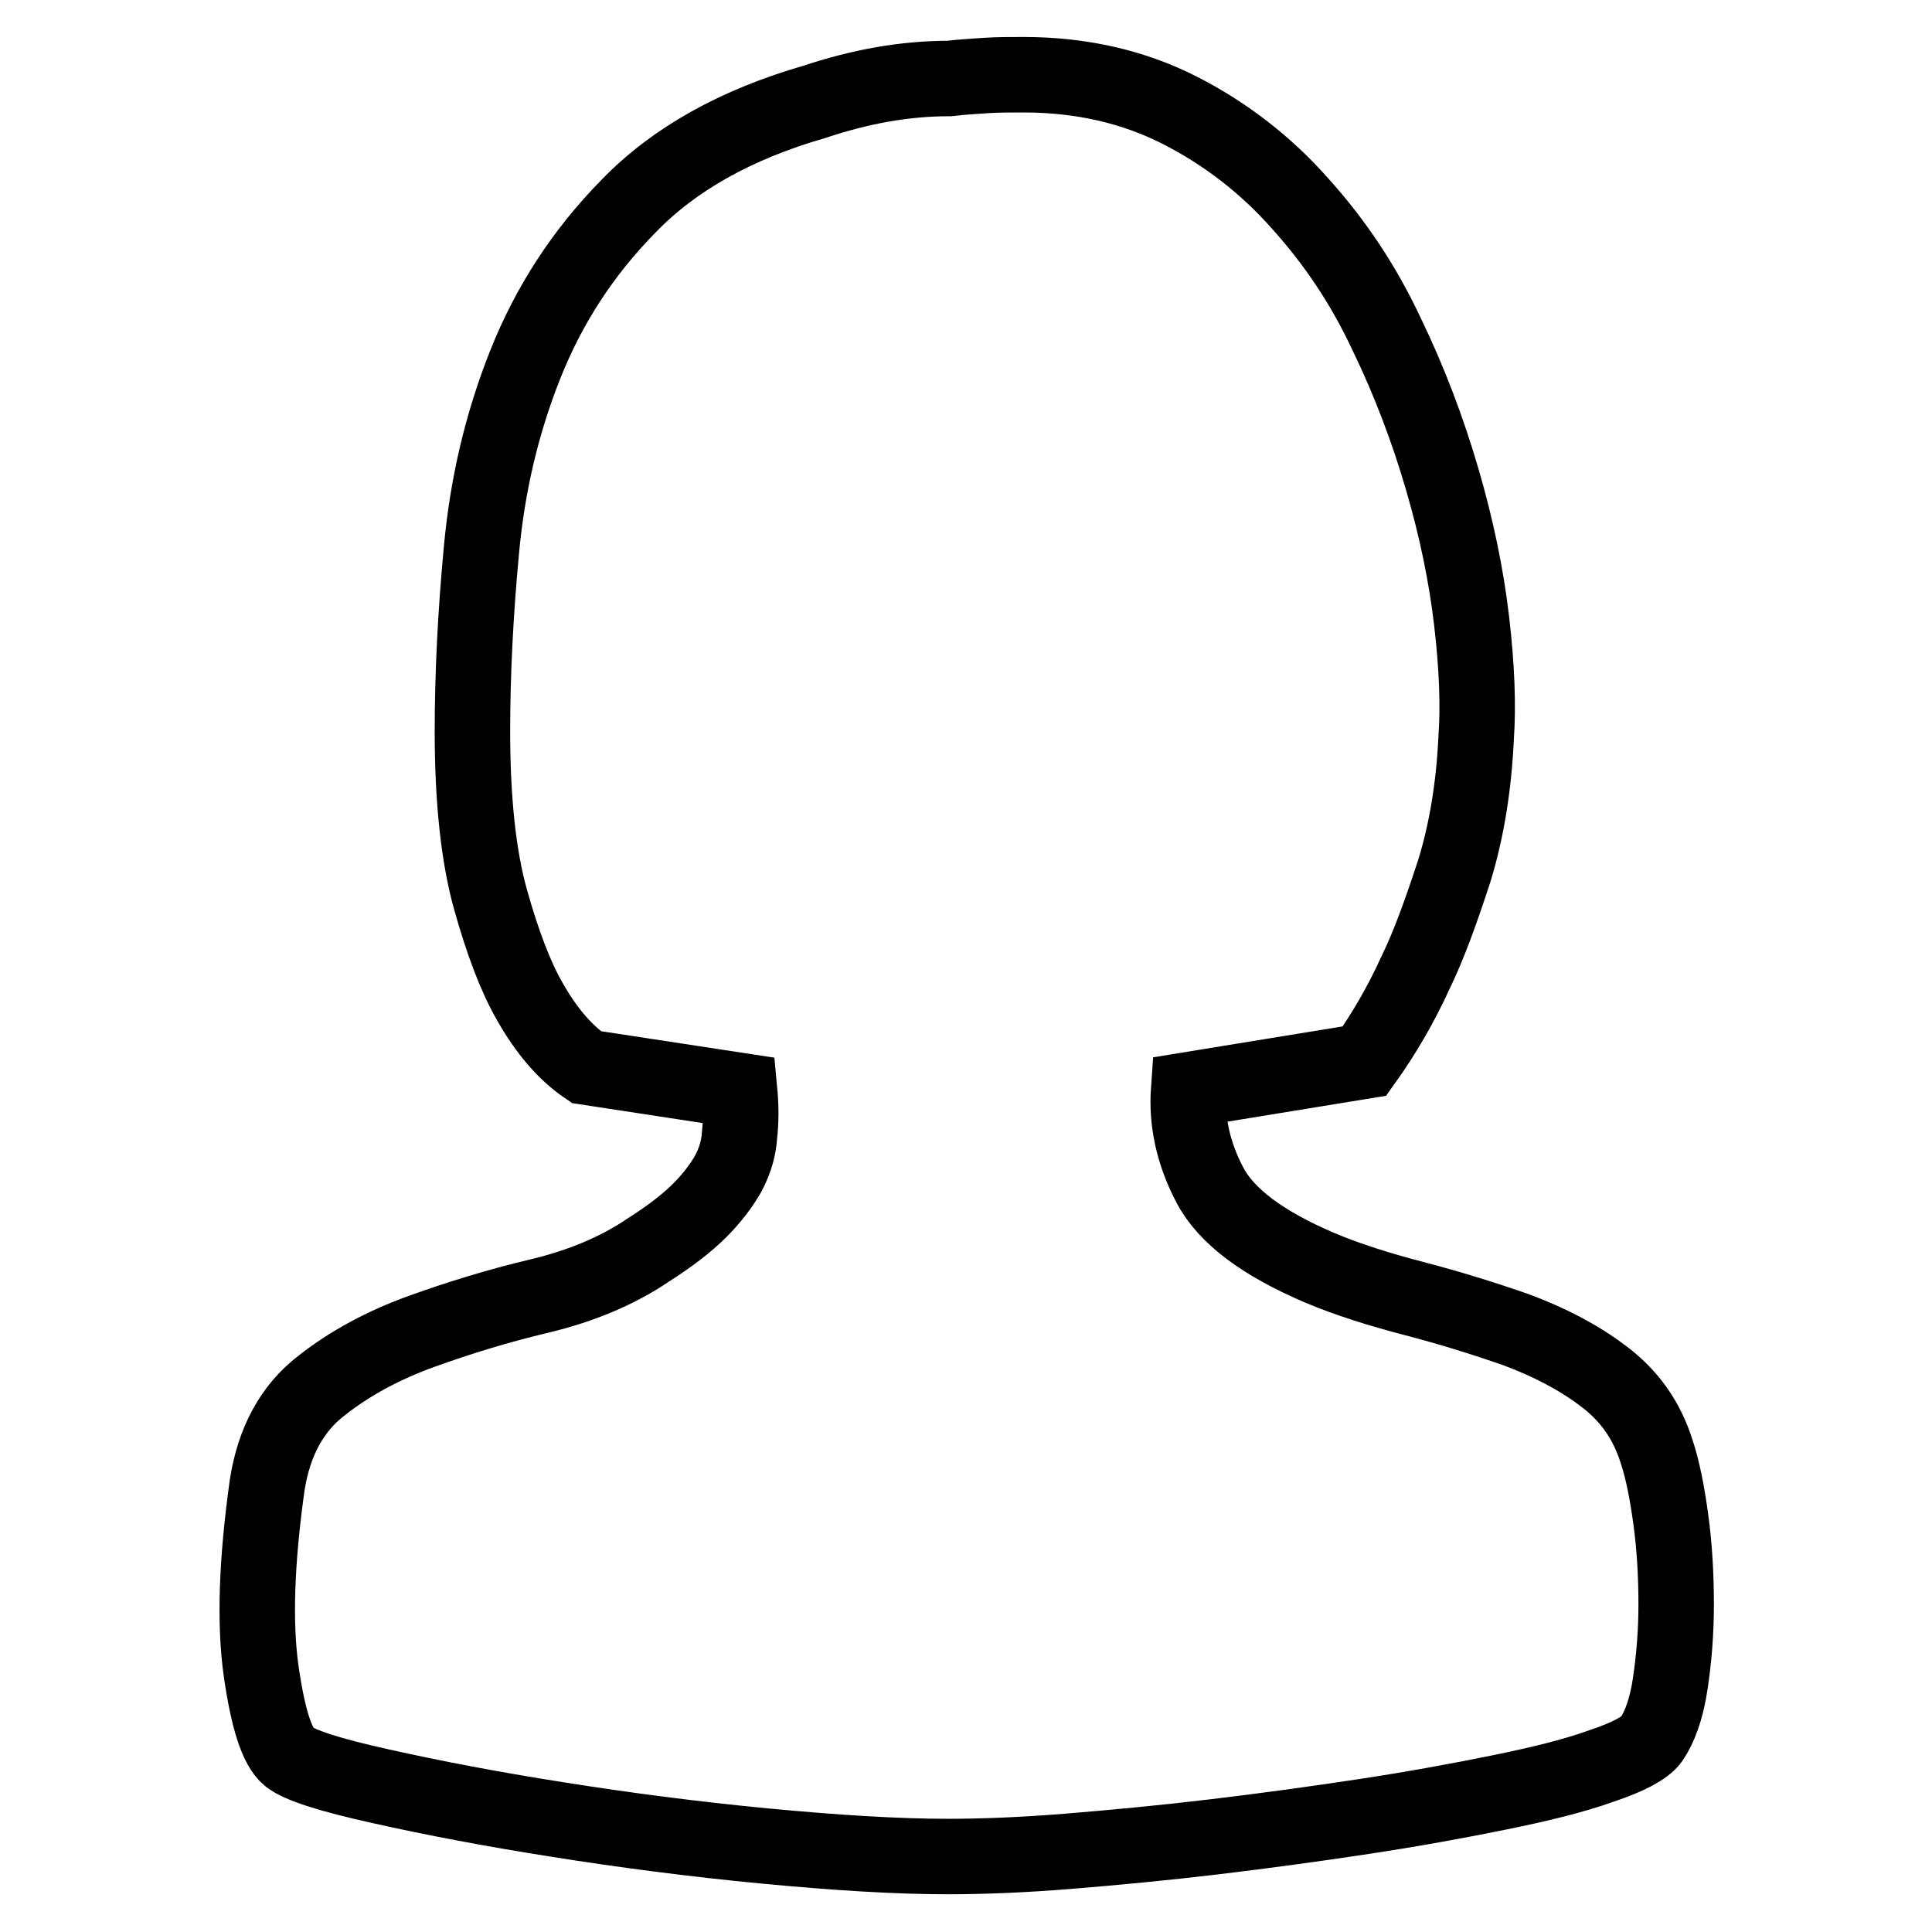 <?xml version="1.0" encoding="utf-8"?>
<!-- Svg Vector Icons : http://www.onlinewebfonts.com/icon -->
<!DOCTYPE svg PUBLIC "-//W3C//DTD SVG 1.1//EN" "http://www.w3.org/Graphics/SVG/1.1/DTD/svg11.dtd">
<svg version="1.1" xmlns="http://www.w3.org/2000/svg" xmlns:xlink="http://www.w3.org/1999/xlink" x="0px" y="0px" viewBox="0 0 256 256" enable-background="new 0 0 256 256" xml:space="preserve">
<g> <path stroke-width="10" fill-opacity="0" stroke="#000000"  d="M219.5,192.3c0.8,2.4,1.4,5.4,1.9,9.1c0.5,3.7,0.7,7.4,0.7,11.2c0,3.8-0.3,7.3-0.8,10.6 c-0.5,3.3-1.4,5.7-2.5,7.3c-0.8,1.1-3,2.3-6.6,3.5c-3.6,1.3-8.1,2.4-13.5,3.5c-5.4,1.1-11.4,2.2-18,3.2c-6.6,1-13.2,1.9-19.9,2.7 s-13.1,1.4-19.2,1.9c-6.1,0.5-11.5,0.7-16,0.7c-6.8,0-14.8-0.5-24.3-1.4c-9.4-0.9-18.6-2.1-27.4-3.5c-8.9-1.4-16.7-2.9-23.4-4.4 c-6.8-1.5-10.8-2.8-12.2-3.9c-1.6-1.3-2.8-5.1-3.7-11.4c-0.9-6.4-0.6-14.6,0.8-24.6c0.9-5.8,3.3-10.2,7.2-13.2 c3.8-3,8.3-5.4,13.3-7.2c5-1.8,10.2-3.4,15.7-4.7c5.4-1.3,10.2-3.3,14.2-6c3-1.9,5.3-3.7,6.9-5.3c1.6-1.6,2.9-3.3,3.8-4.9 c0.9-1.7,1.4-3.4,1.5-5.2c0.2-1.8,0.2-3.7,0-5.8l-20.3-3.1c-2.8-1.9-5.3-4.8-7.5-8.7c-1.9-3.3-3.6-7.8-5.2-13.5 c-1.6-5.7-2.4-13.2-2.4-22.3c0-7.5,0.4-15.6,1.2-24.1c0.8-8.6,2.7-16.7,5.8-24.5c3.1-7.8,7.6-14.8,13.7-21 c6-6.2,14.2-10.8,24.6-13.8c6-2,11.9-3.1,17.9-3.1c1.7-0.2,3.4-0.3,4.9-0.4c1.6-0.1,3.2-0.1,4.9-0.1c7.7,0,14.6,1.6,20.7,4.7 c6.1,3.1,11.5,7.3,16,12.4c4.6,5.1,8.4,10.8,11.4,17.2c3.1,6.4,5.5,12.8,7.4,19.3c1.9,6.5,3.2,12.8,3.9,18.8 c0.7,6,0.9,11.2,0.6,15.4c-0.3,6.6-1.3,12.5-2.9,17.7c-1.7,5.2-3.3,9.7-5.1,13.4c-2,4.4-4.3,8.3-6.8,11.8l-23.3,3.8 c-0.3,4.2,0.6,8.4,2.8,12.6c2.2,4.2,7.1,7.8,14.6,11c3.8,1.6,8,2.9,12.6,4.1c4.6,1.2,9.1,2.6,13.4,4.1c4.3,1.6,8.2,3.6,11.5,6.1 C215.9,184.9,218.2,188.2,219.5,192.3L219.5,192.3L219.5,192.3z"/></g>
</svg>